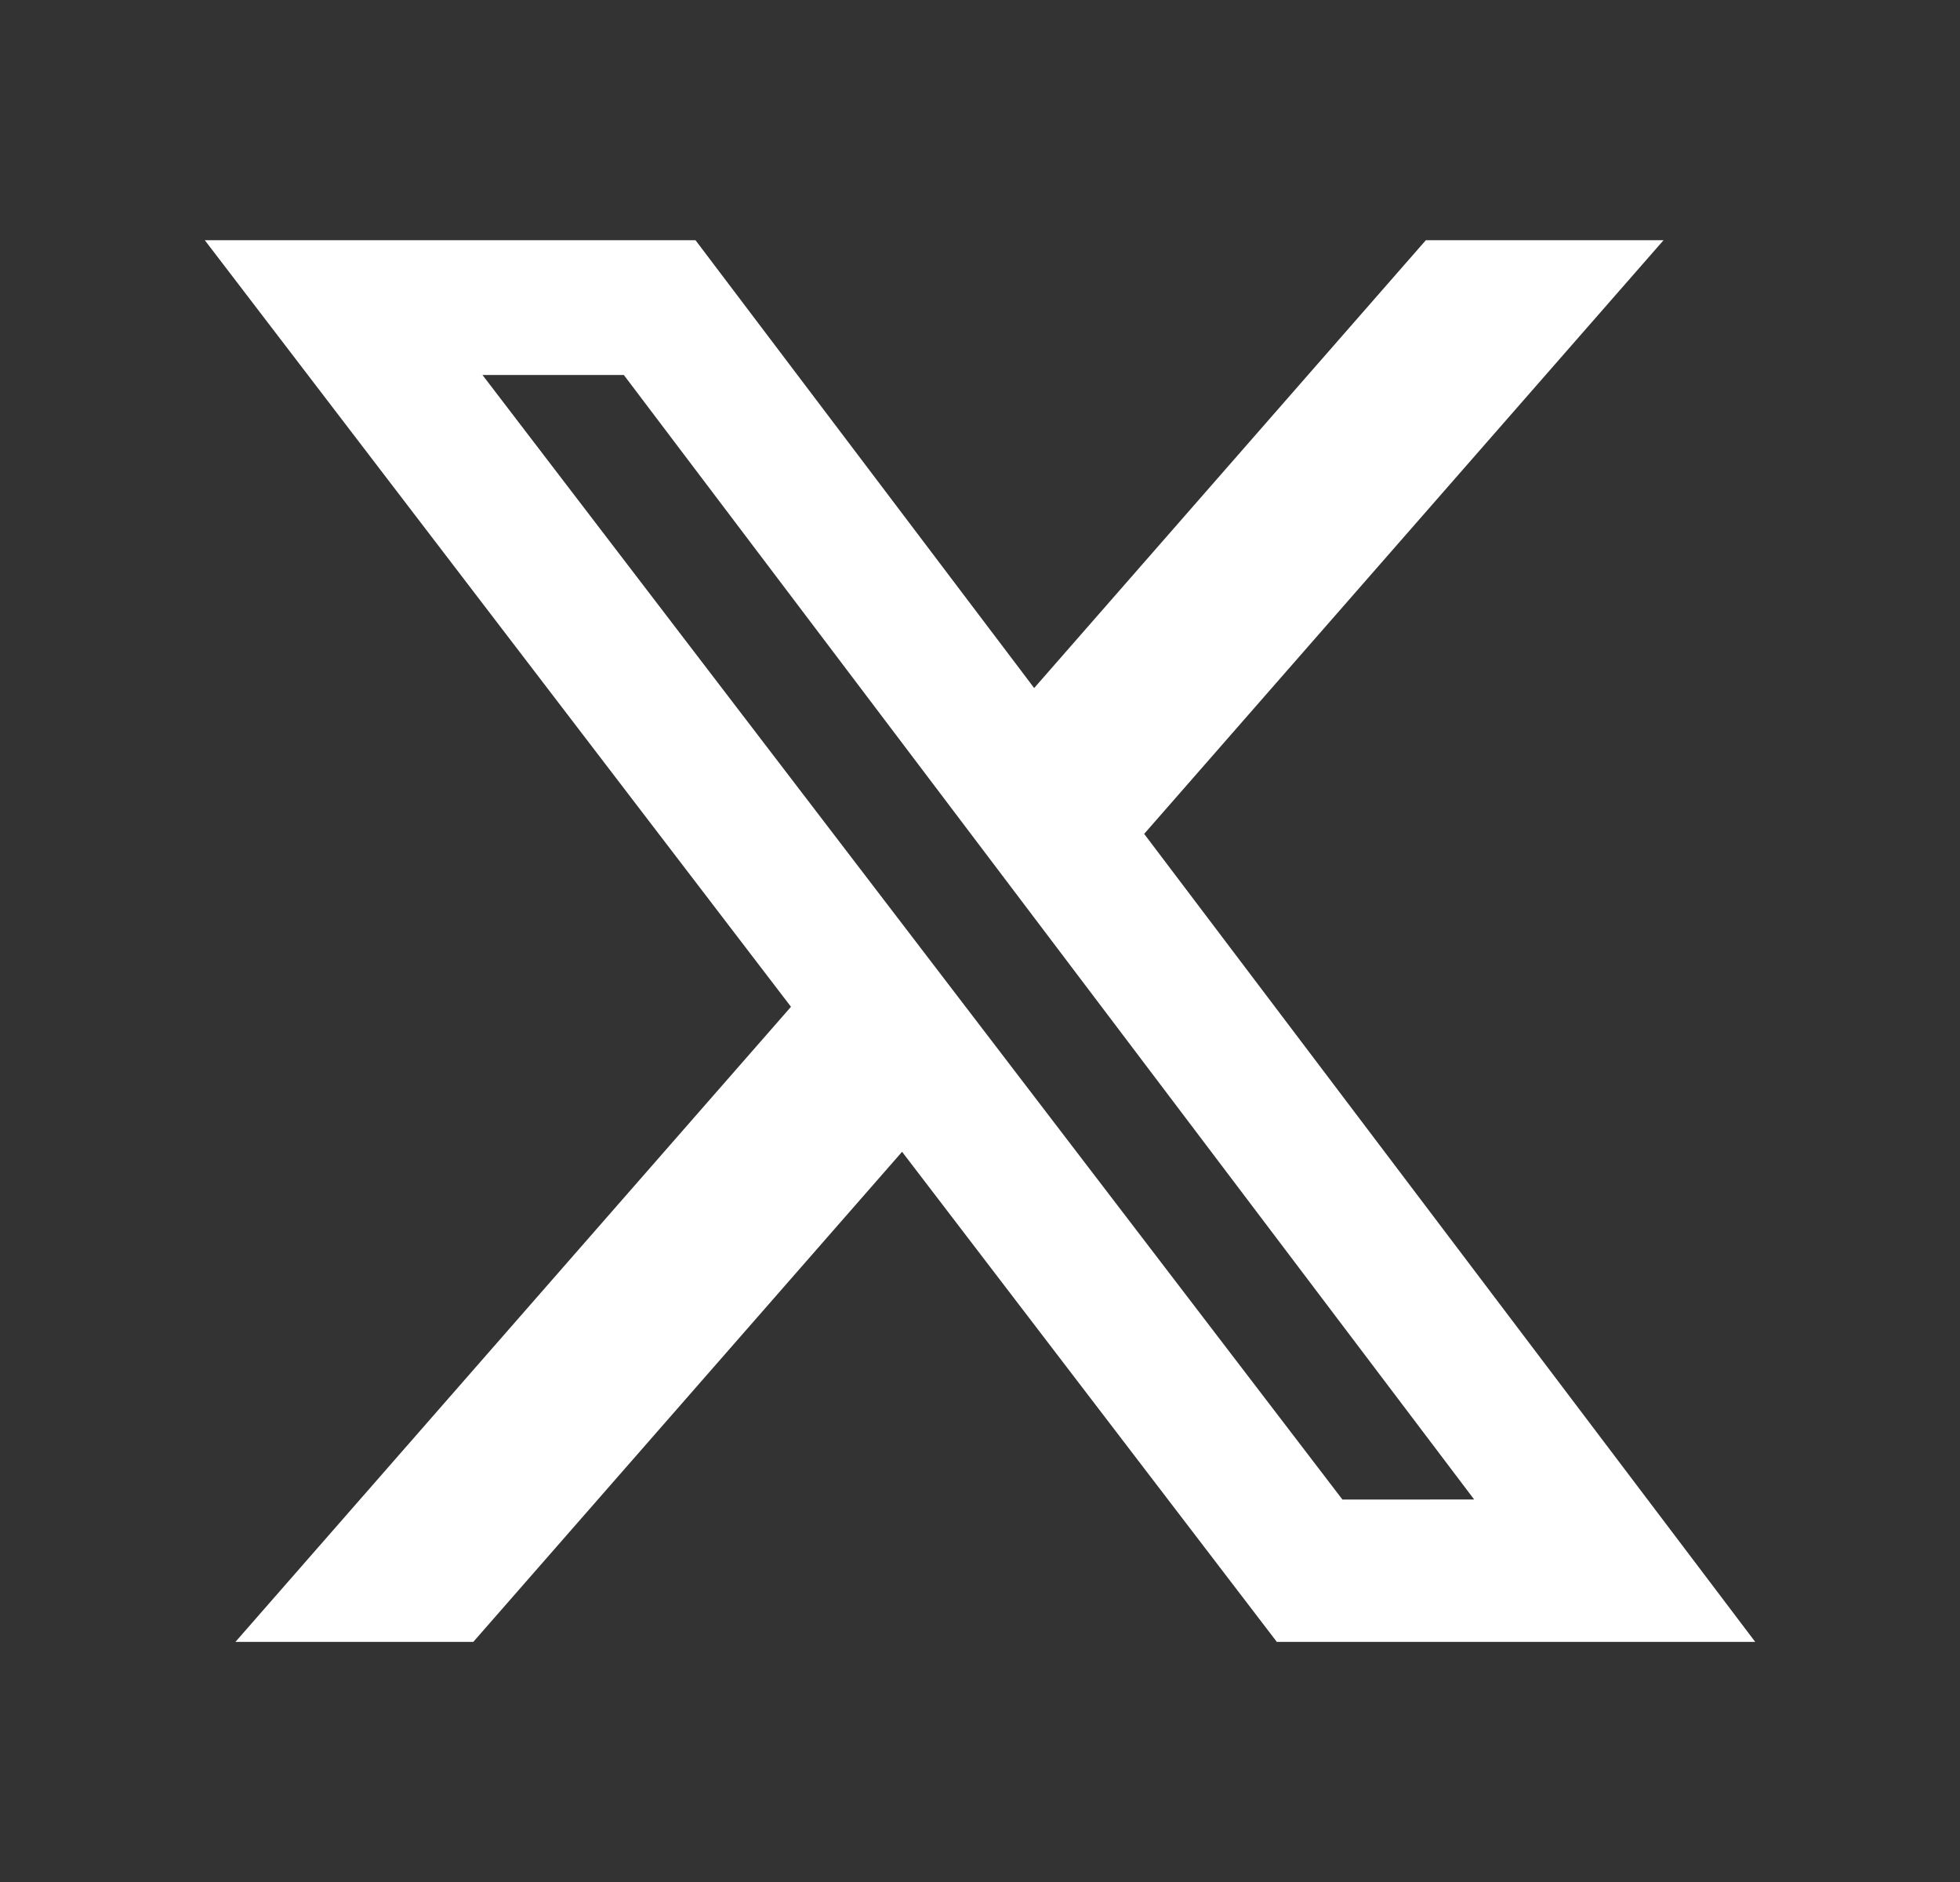 <svg width="25" height="24" viewBox="0 0 25 24" fill="none" xmlns="http://www.w3.org/2000/svg">
<rect x="0" y="0" width="25" height="24" fill="#333333" stroke="none"/>
<path d="M18.187 3.063L13.191 8.774L8.871 3.063H2.612L10.089 12.839L3.003 20.938H6.037L11.506 14.688L16.286 20.938H22.388L14.594 10.634L21.219 3.063H18.187ZM17.123 19.123L6.154 4.782H7.957L18.803 19.122L17.123 19.123Z" fill="white"/>
</svg>
